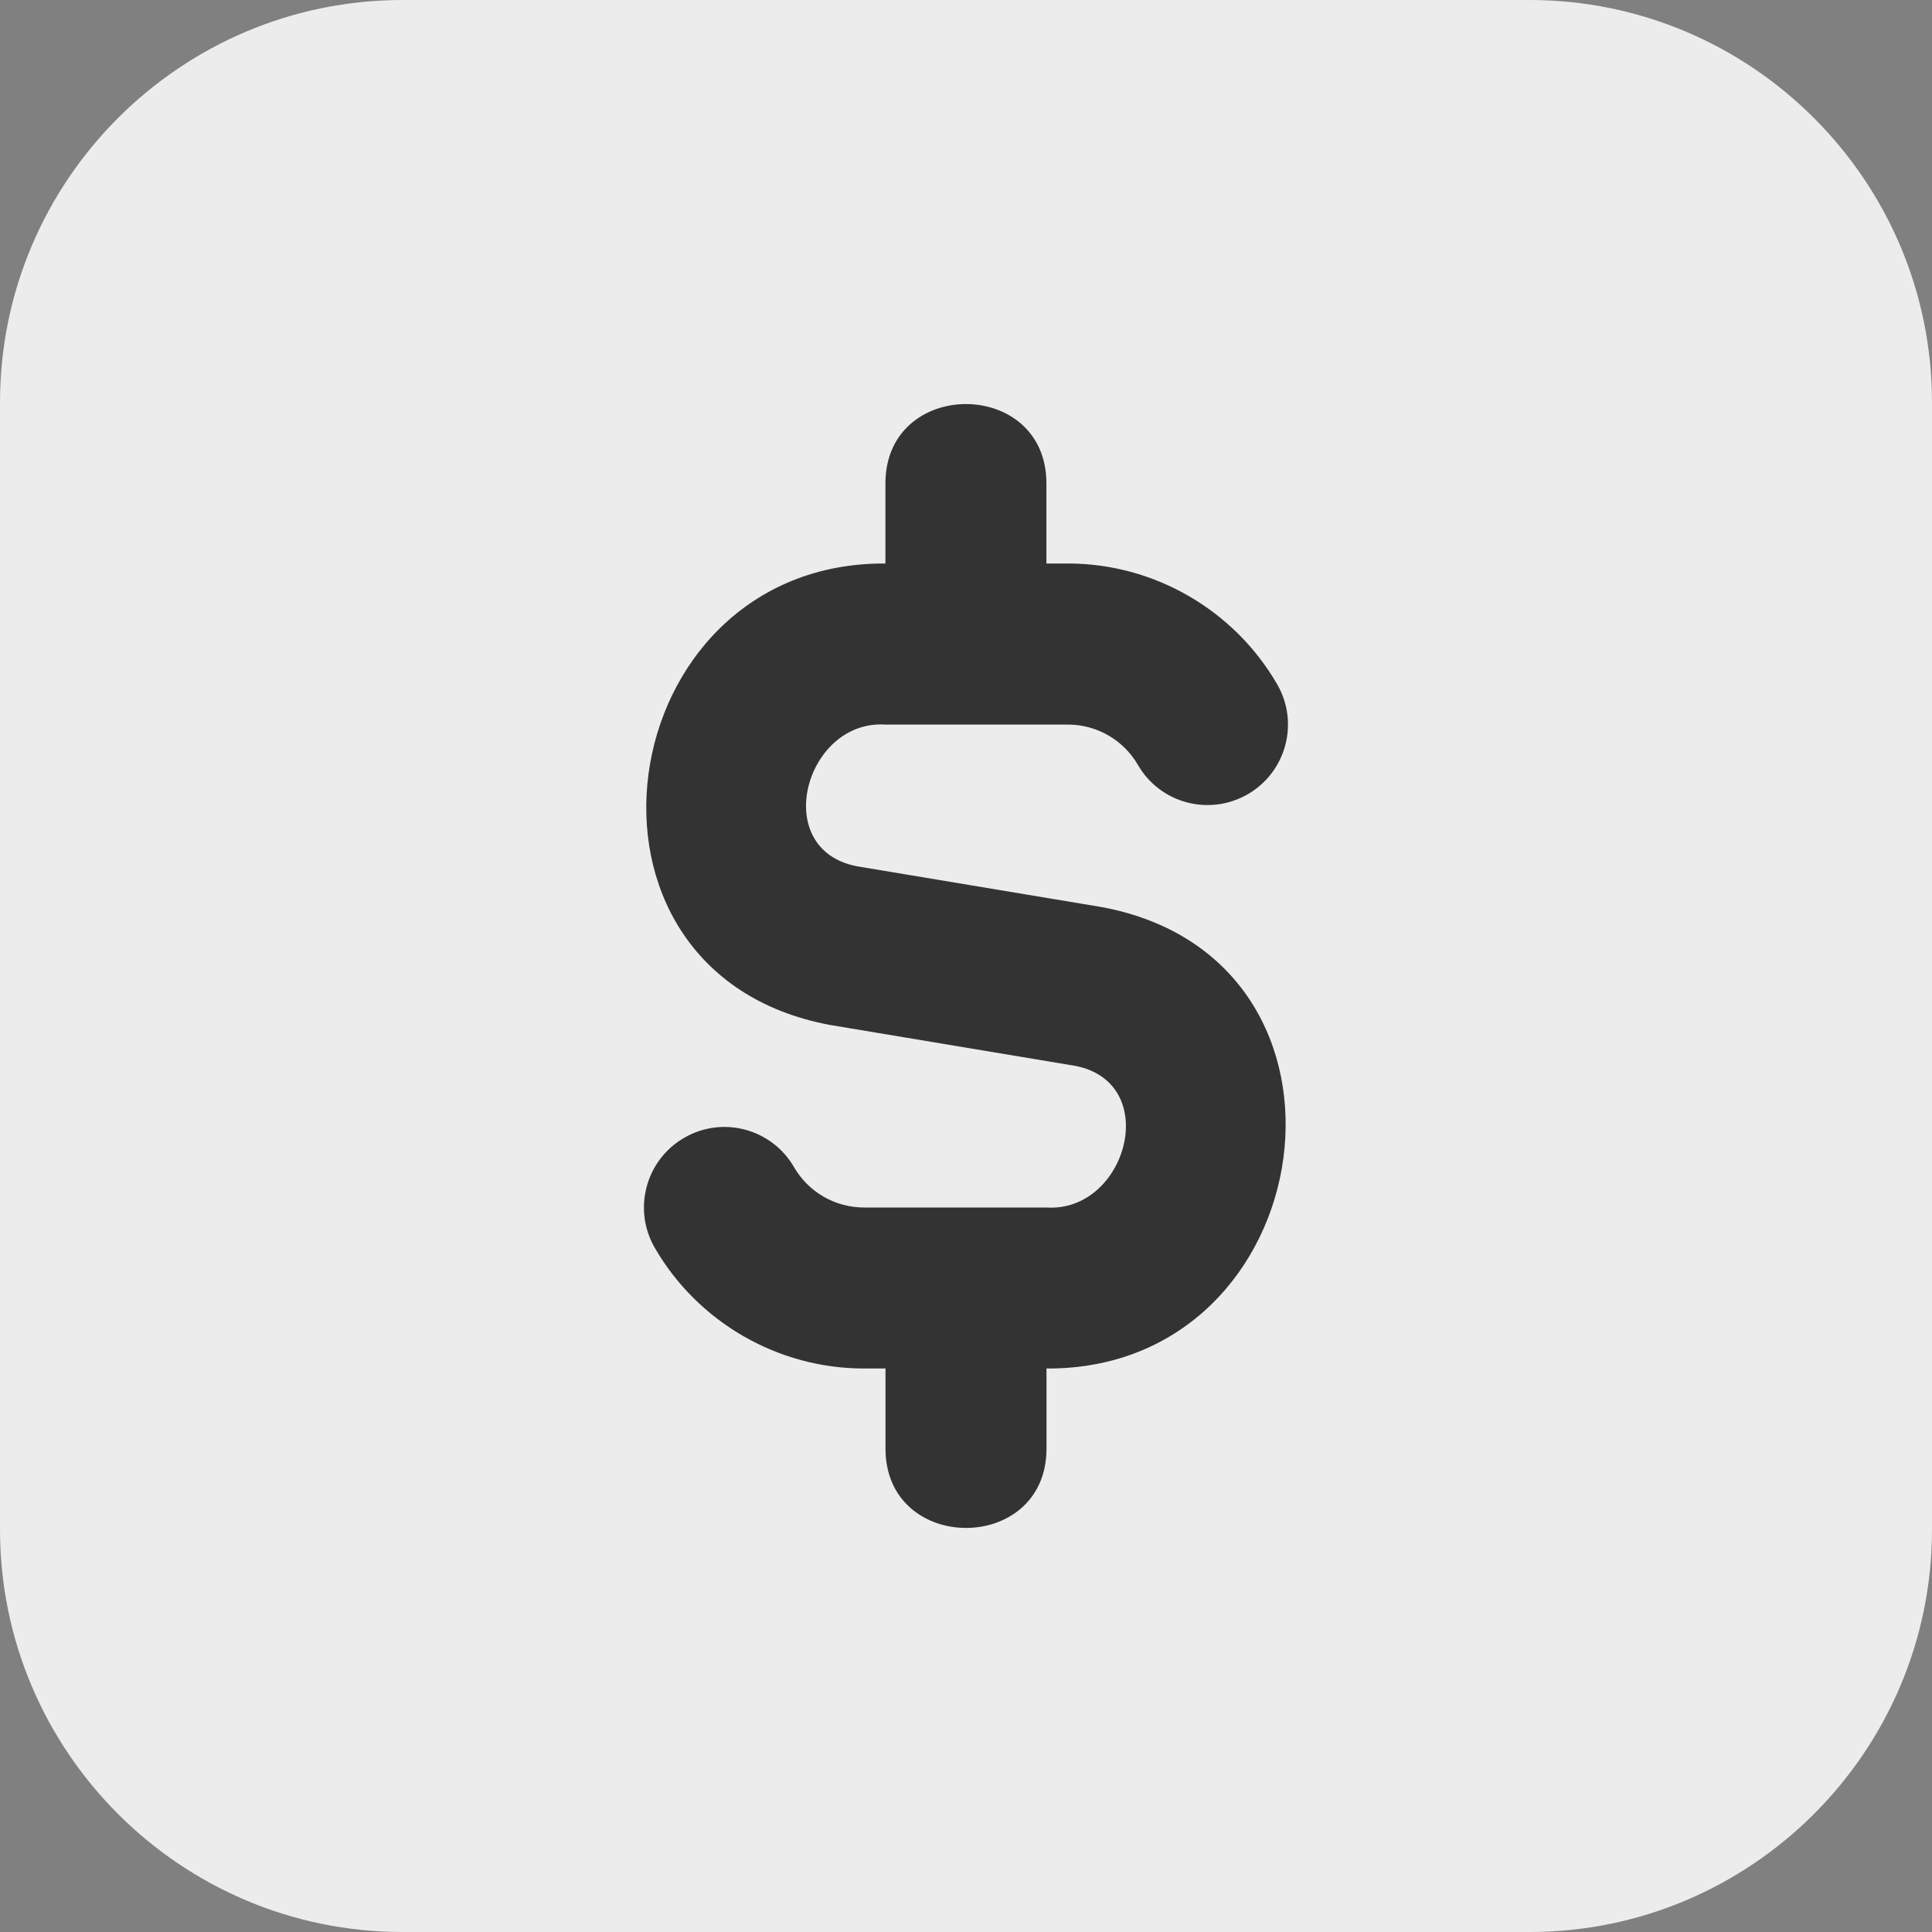 <svg width="24" height="24" viewBox="0 0 24 24" fill="none" xmlns="http://www.w3.org/2000/svg">
<rect x="0" y="0" width="24" height="24" fill="#808080" stroke="none"/>
<g clip-path="url(#clip0_518_13)">
<rect x="5" y="4" width="14" height="17" fill="#333333"/>
<path d="M19 0H5C2.243 0 0 2.243 0 5V19C0 21.757 2.243 24 5 24H19C21.757 24 24 21.757 24 19V5C24 2.243 21.757 0 19 0ZM13 17V18C12.995 19.308 11.005 19.307 11 18V17H10.732C9.665 17 8.669 16.426 8.134 15.501C7.857 15.022 8.021 14.411 8.498 14.135C8.977 13.856 9.588 14.022 9.864 14.499C10.043 14.809 10.375 15 10.731 15H12.999C13.996 15.065 14.442 13.45 13.355 13.24L10.314 12.733C6.812 12.084 7.566 6.98 10.999 7V6C11.005 4.692 12.994 4.693 12.999 6V7H13.267C14.334 7 15.33 7.575 15.865 8.5C16.142 8.978 15.978 9.589 15.501 9.866C15.021 10.143 14.41 9.979 14.135 9.501C13.956 9.192 13.624 9.001 13.268 9.001H11C10.003 8.936 9.558 10.551 10.644 10.761L13.685 11.268C17.187 11.917 16.433 17.02 13 17Z" fill="#ECECEC"/>
</g>
<defs>
<clipPath id="clip0_518_13">
<rect width="24" height="24" fill="white"/>
</clipPath>
</defs>
</svg>
